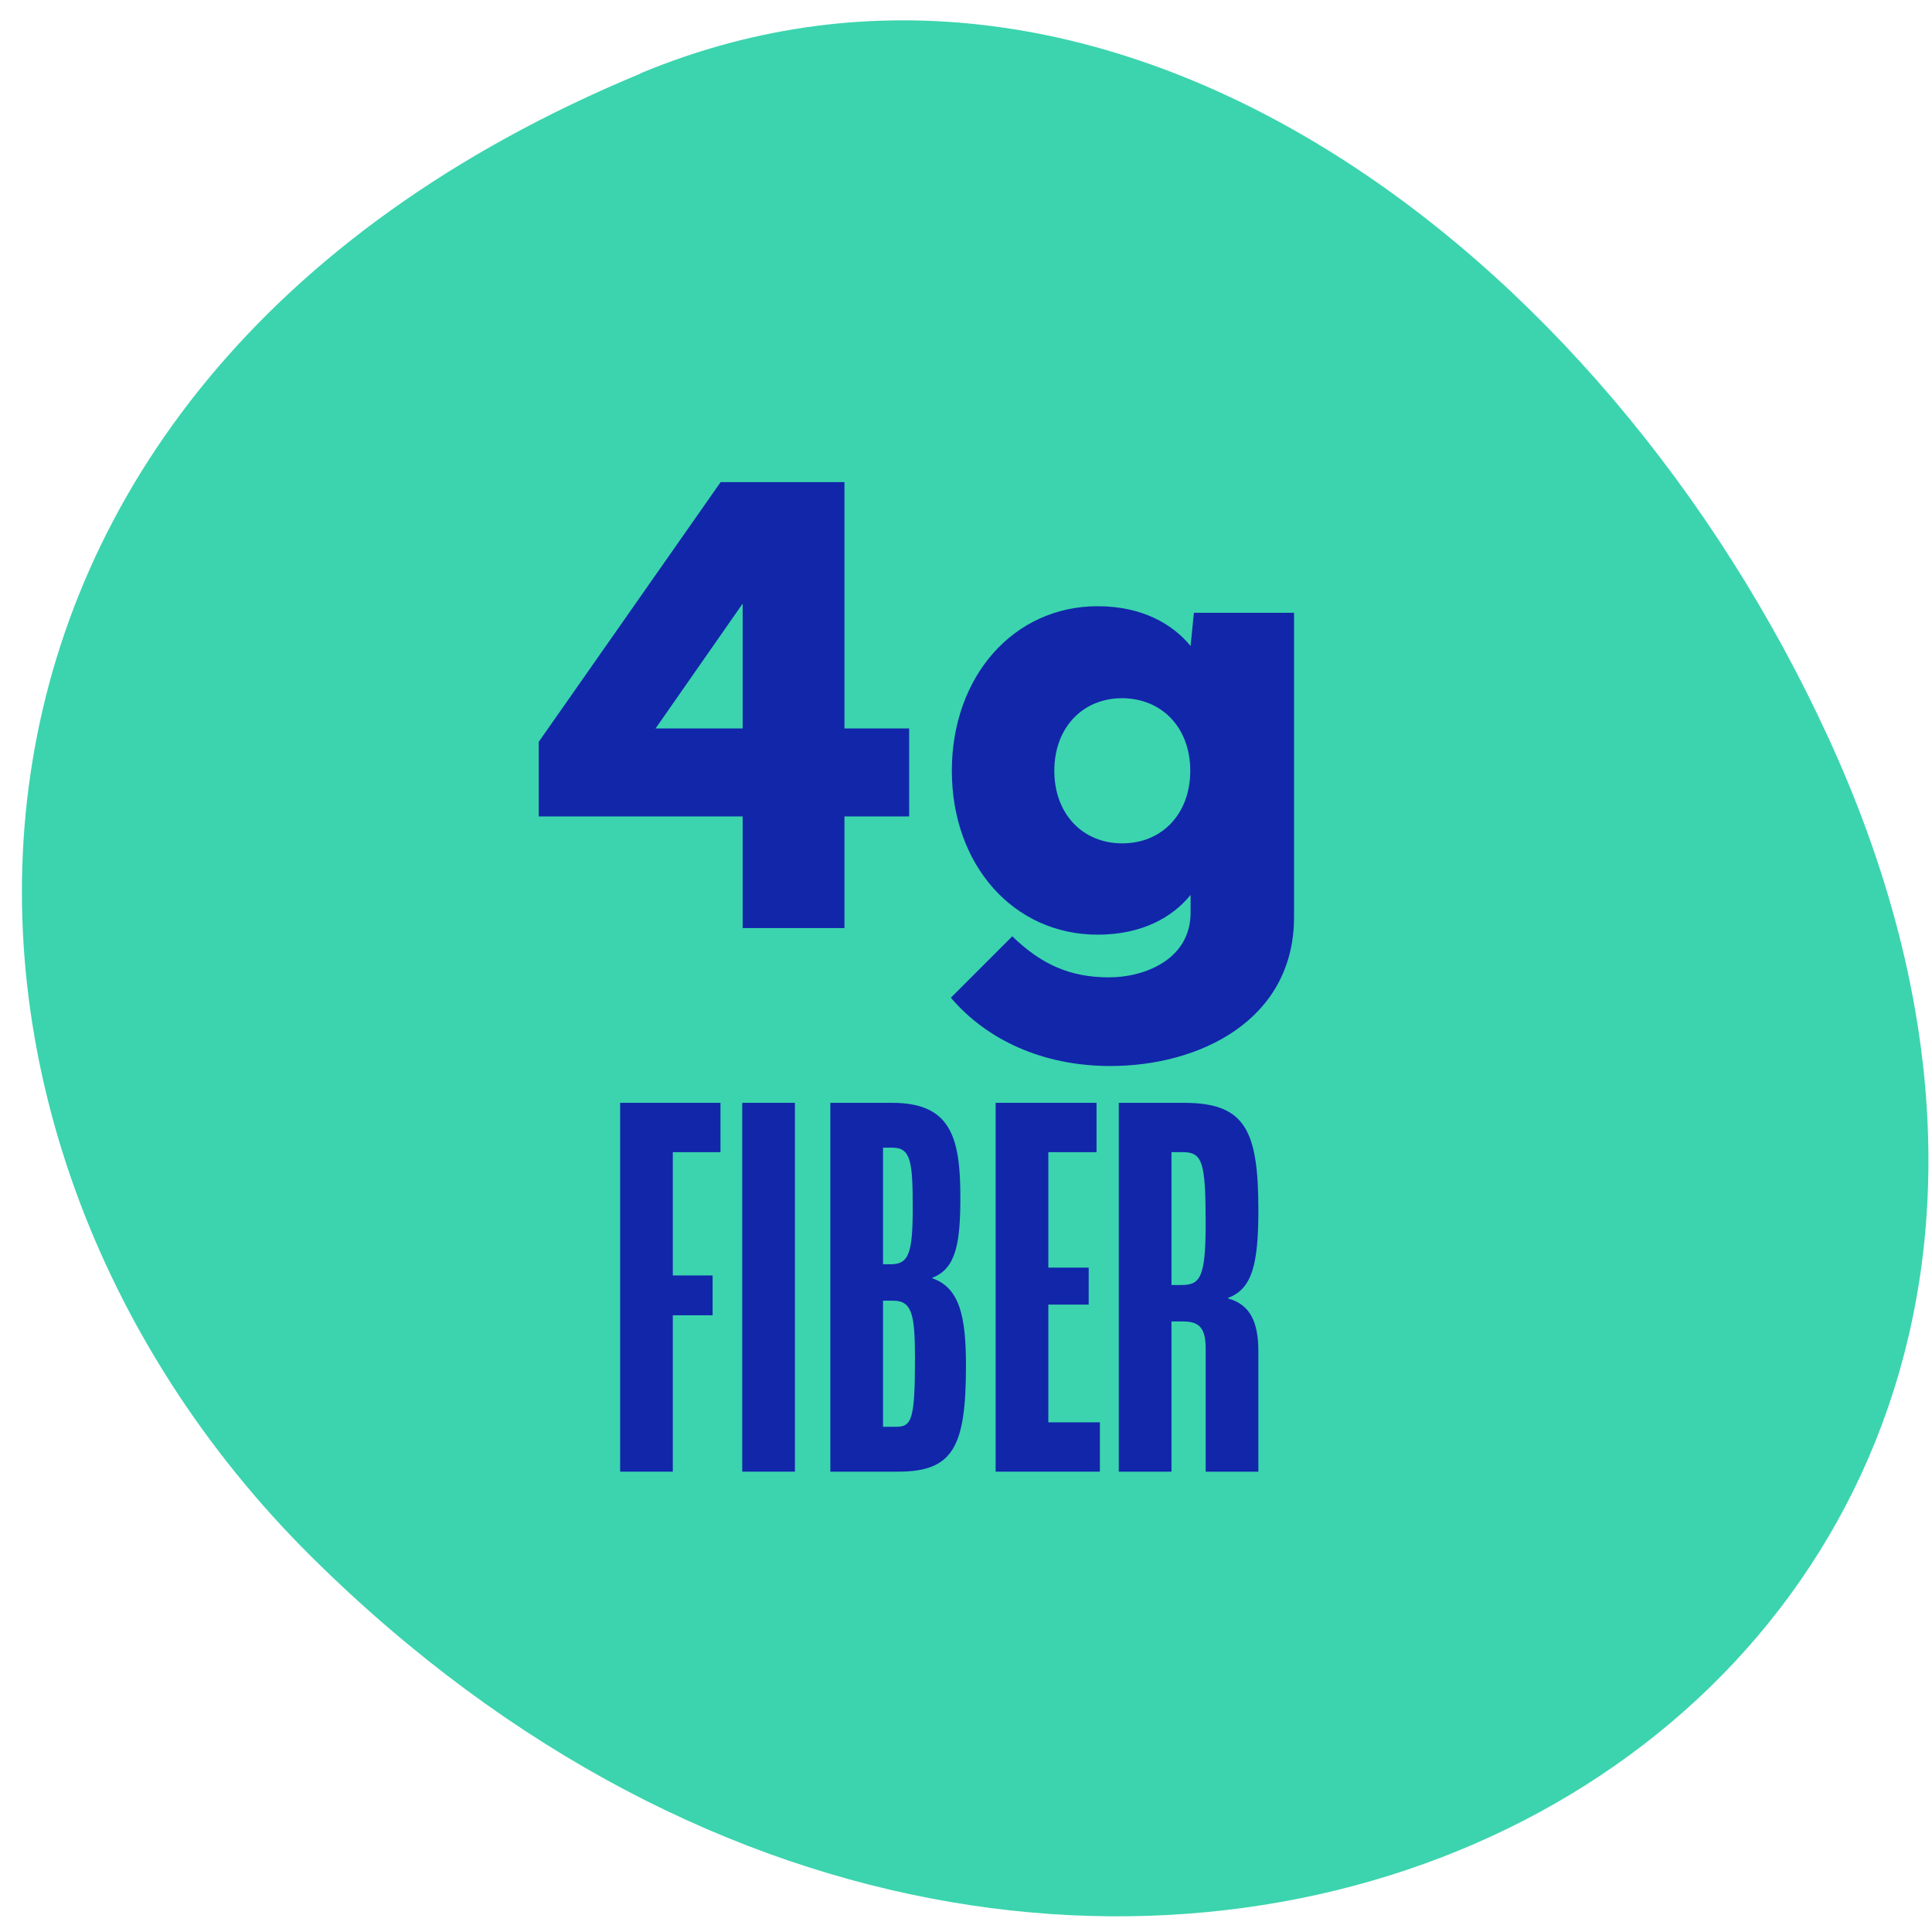 <svg width="73" height="73" viewBox="0 0 73 73" fill="none" xmlns="http://www.w3.org/2000/svg">
<path d="M24.213 2.765C41.886 -4.574 60.566 9.341 69.079 27.862C86.075 64.808 42.098 88.888 11.771 58.825C-4.42 42.771 -4.505 14.688 24.213 2.775V2.765Z" fill="#3BD4AE"/>
<path d="M35.928 37.698L38.248 35.378C39.353 36.445 40.432 36.929 41.909 36.929C43.237 36.929 44.986 36.259 44.986 34.484V33.814C44.304 34.658 43.15 35.316 41.475 35.316C38.298 35.316 35.965 32.685 35.965 29.123C35.965 25.562 38.298 22.906 41.475 22.906C43.15 22.906 44.304 23.576 44.986 24.408L45.111 23.154H48.895V34.646C48.895 38.579 45.284 40.279 41.959 40.279C39.377 40.279 37.268 39.274 35.928 37.698ZM42.405 26.381C40.891 26.381 39.837 27.51 39.837 29.123C39.837 30.737 40.891 31.866 42.405 31.866C43.919 31.866 44.974 30.737 44.974 29.123C44.974 27.51 43.919 26.393 42.405 26.381Z" fill="#1226AA"/>
<path d="M28.061 30.849H20.355V28.032L27.229 18.216H31.907V27.523H34.352V30.849H31.907V35.068H28.061V30.849ZM24.772 27.523H28.061V22.807L24.772 27.523Z" fill="#1226AA"/>
<path d="M42.273 55.606V41.67H44.73C47.039 41.67 47.547 42.687 47.547 45.715C47.547 47.769 47.314 48.701 46.403 49.04V49.061C47.229 49.294 47.547 49.93 47.547 51.073V55.606H45.556V50.946C45.556 50.141 45.281 49.93 44.688 49.93H44.264V55.606H42.273ZM44.264 48.553H44.645C45.344 48.553 45.556 48.278 45.556 46.223C45.556 43.894 45.429 43.534 44.688 43.534H44.264V48.553Z" fill="#1226AA"/>
<path d="M37.62 55.606V41.67H41.432V43.534H39.611V47.897H41.136V49.294H39.611V53.742H41.559V55.606H37.62Z" fill="#1226AA"/>
<path d="M31.374 55.606V41.67H33.704C35.906 41.67 36.287 42.941 36.287 45.228C36.287 46.986 36.118 47.939 35.228 48.278V48.299C36.266 48.659 36.499 49.76 36.499 51.603C36.499 54.674 36.012 55.606 33.937 55.606H31.374ZM33.365 47.769H33.661C34.318 47.769 34.487 47.388 34.487 45.673C34.487 43.915 34.424 43.364 33.725 43.364H33.365V47.769ZM33.365 53.911H33.852C34.445 53.911 34.572 53.657 34.572 51.349C34.572 49.675 34.466 49.146 33.746 49.146H33.365V53.911Z" fill="#1226AA"/>
<path d="M28.045 55.606V41.67H30.036V55.606H28.045Z" fill="#1226AA"/>
<path d="M23.432 55.606V41.67H27.223V43.534H25.422V48.193H26.926V49.697H25.422V55.606H23.432Z" fill="#1226AA"/>
</svg>
